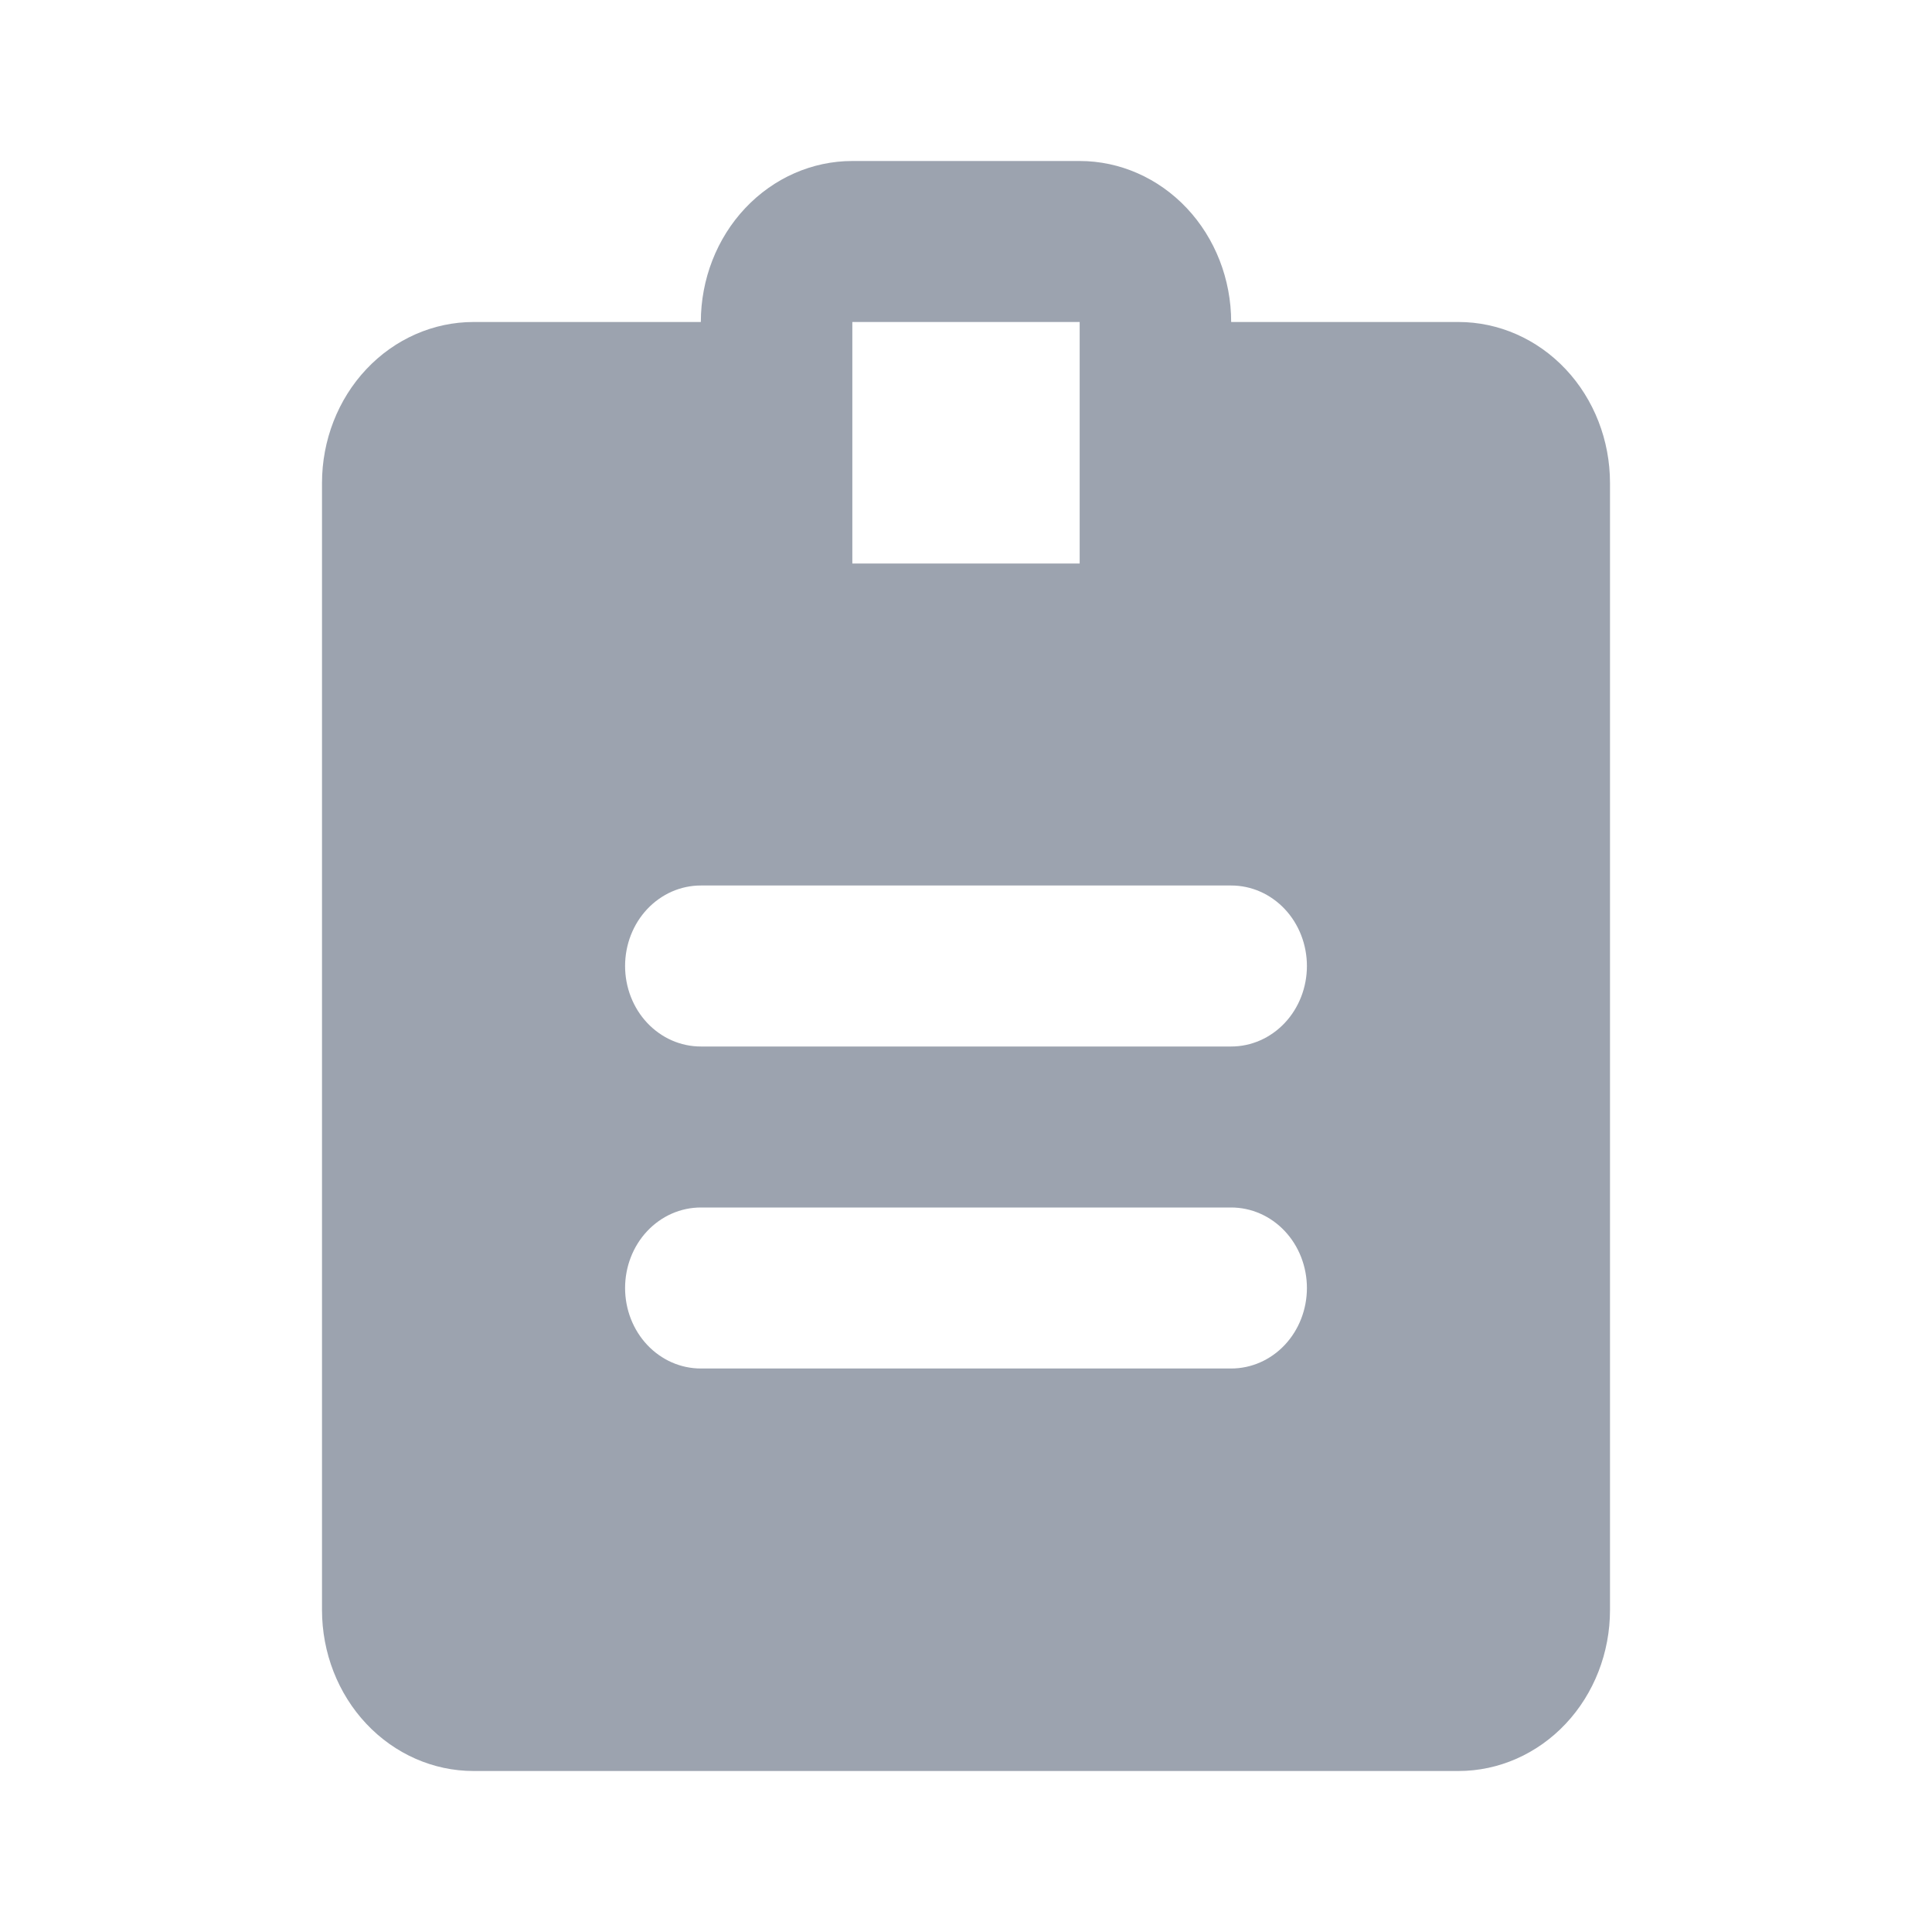 <svg width="24" height="24" viewBox="0 0 24 24" fill="none" xmlns="http://www.w3.org/2000/svg">
<g id="clipboard">
<path id="Vector" d="M18.118 4H15.294C15.294 3.47 15.096 2.961 14.743 2.586C14.39 2.211 13.911 2 13.412 2H10.588C10.089 2 9.61 2.211 9.257 2.586C8.904 2.961 8.706 3.47 8.706 4H5.882C5.383 4 4.904 4.211 4.551 4.586C4.198 4.961 4 5.47 4 6V20C4 20.53 4.198 21.039 4.551 21.414C4.904 21.789 5.383 22 5.882 22H18.118C18.617 22 19.096 21.789 19.449 21.414C19.802 21.039 20 20.53 20 20V6C20 5.47 19.802 4.961 19.449 4.586C19.096 4.211 18.617 4 18.118 4ZM13.412 4V7H10.588V4H13.412ZM15.294 17H8.706C8.456 17 8.217 16.895 8.04 16.707C7.864 16.52 7.765 16.265 7.765 16C7.765 15.735 7.864 15.48 8.04 15.293C8.217 15.105 8.456 15 8.706 15H15.294C15.544 15 15.783 15.105 15.96 15.293C16.136 15.48 16.235 15.735 16.235 16C16.235 16.265 16.136 16.52 15.96 16.707C15.783 16.895 15.544 17 15.294 17ZM15.294 13H8.706C8.456 13 8.217 12.895 8.04 12.707C7.864 12.52 7.765 12.265 7.765 12C7.765 11.735 7.864 11.48 8.04 11.293C8.217 11.105 8.456 11 8.706 11H15.294C15.544 11 15.783 11.105 15.96 11.293C16.136 11.48 16.235 11.735 16.235 12C16.235 12.265 16.136 12.52 15.96 12.707C15.783 12.895 15.544 13 15.294 13Z" fill="#9CA3AF"/>
</g>
</svg>
